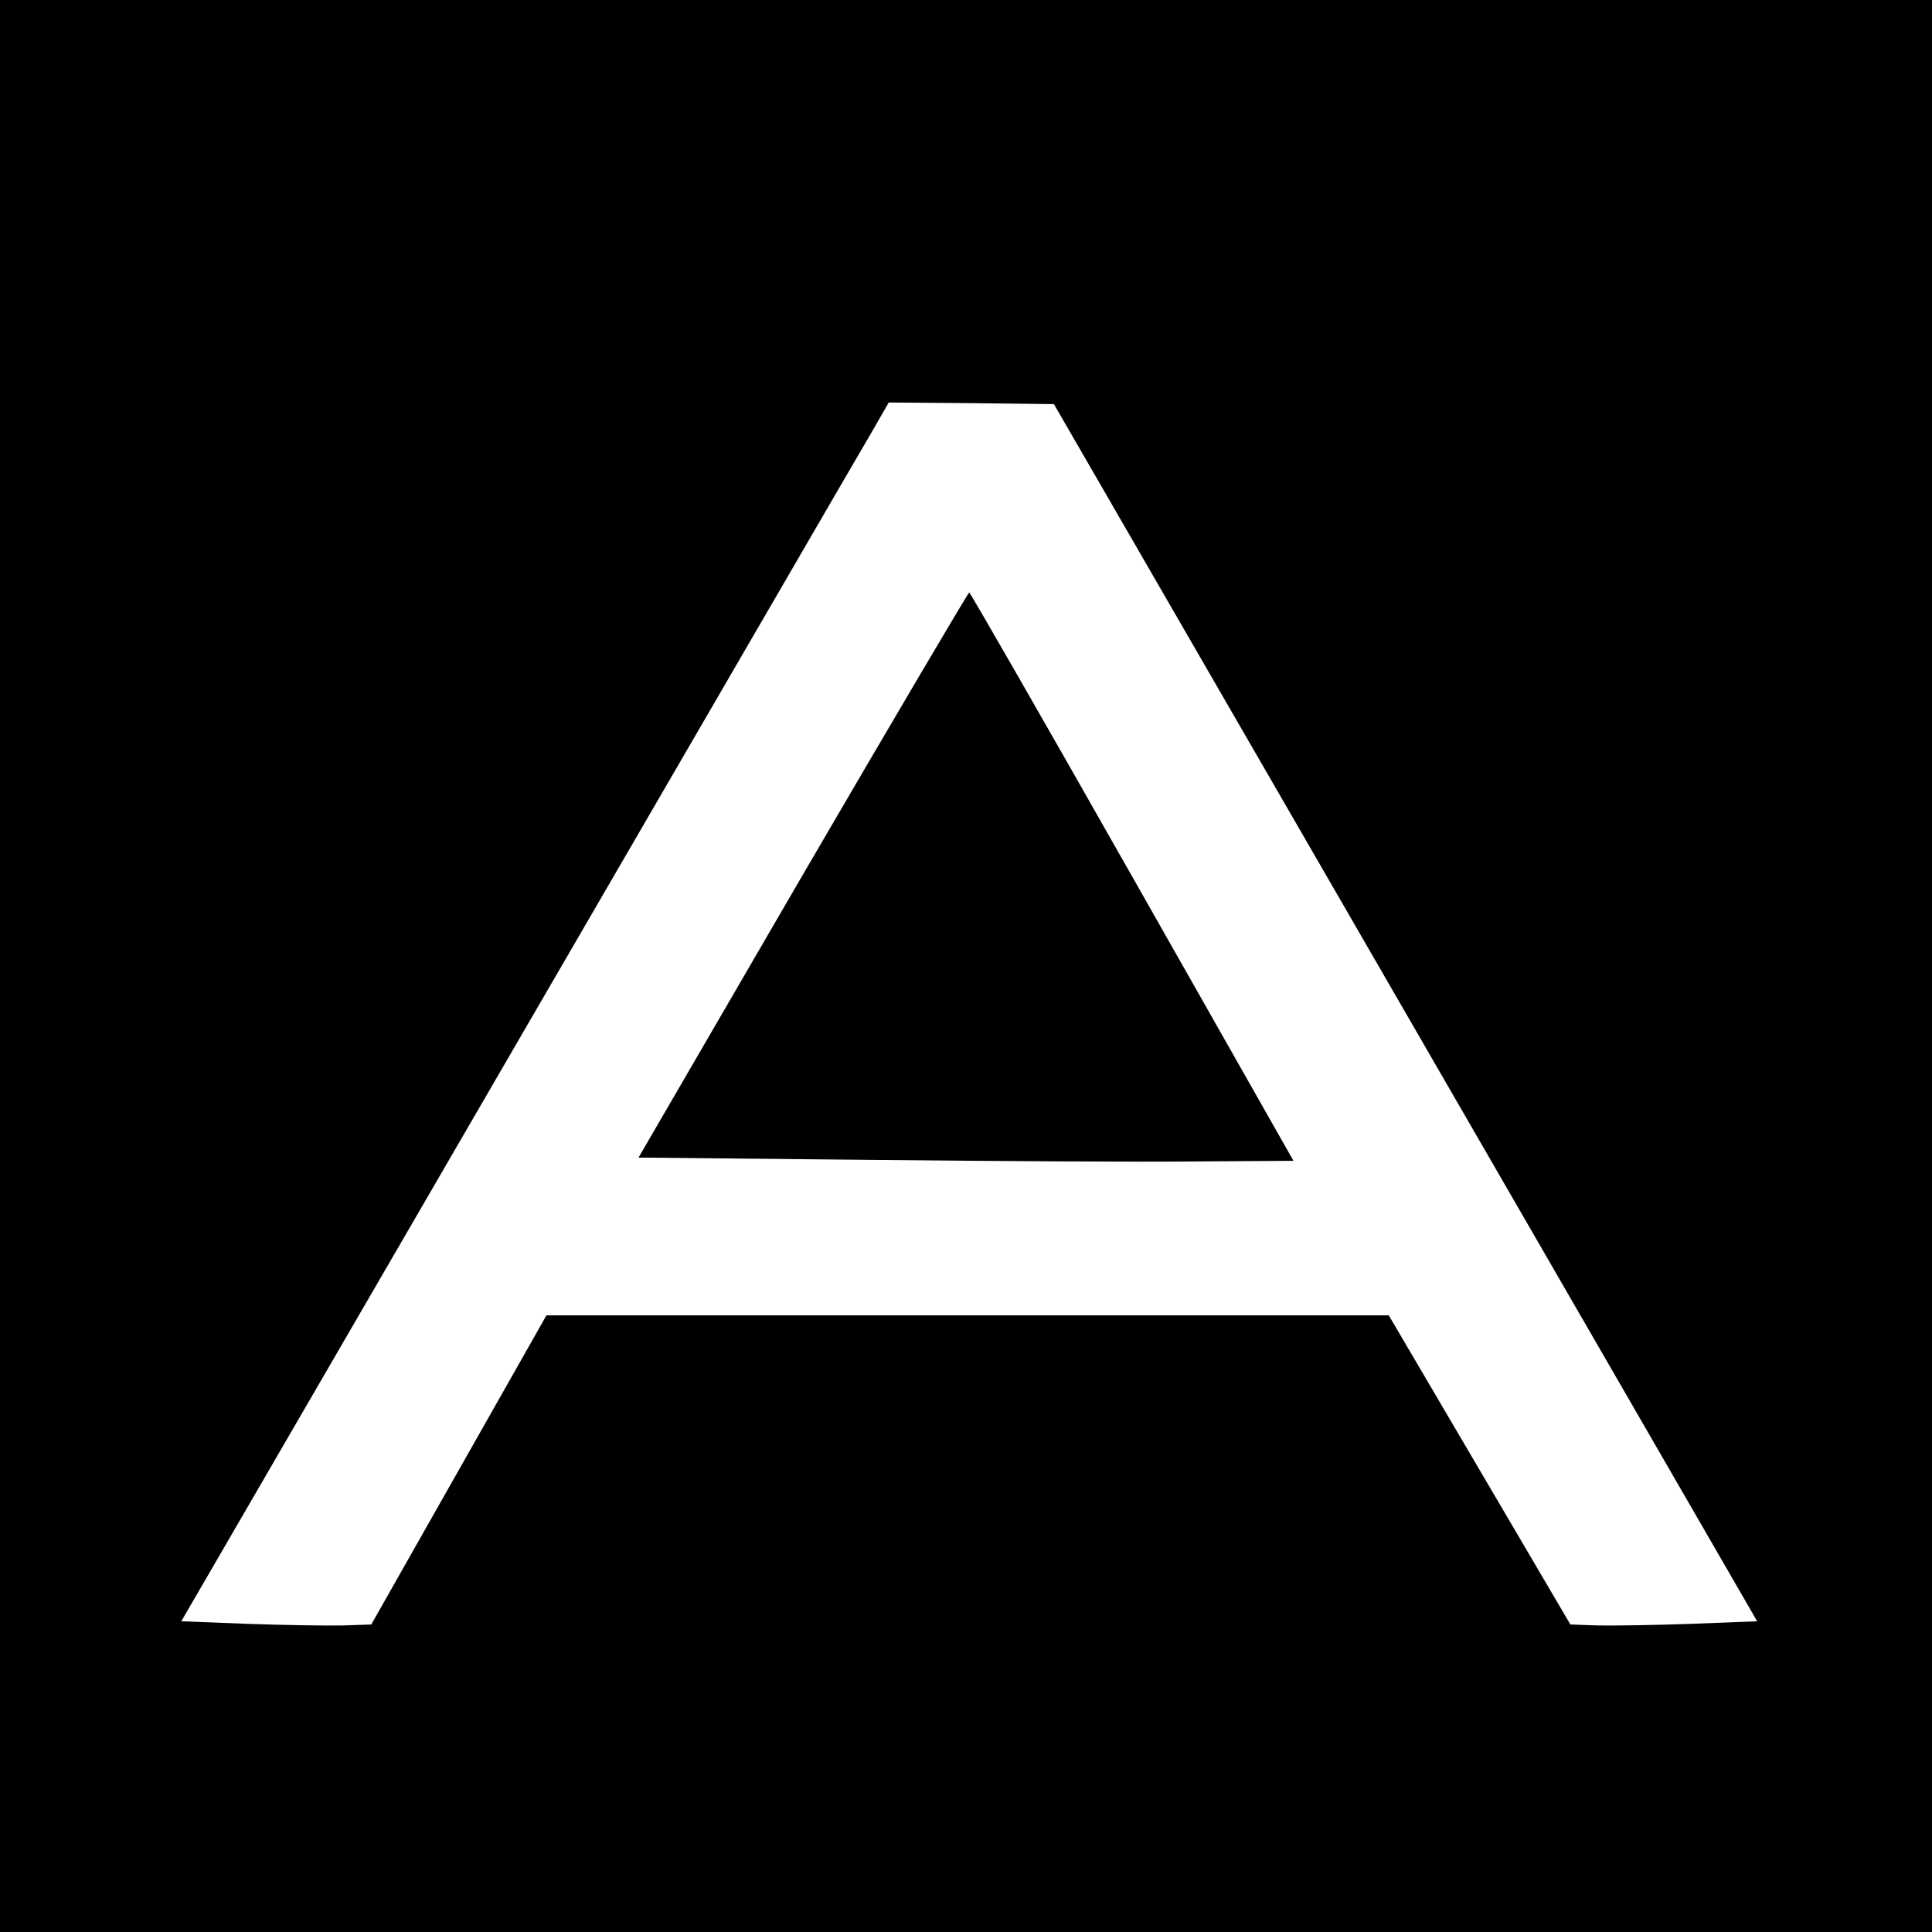 <?xml version="1.0" standalone="no"?>
<!DOCTYPE svg PUBLIC "-//W3C//DTD SVG 20010904//EN"
 "http://www.w3.org/TR/2001/REC-SVG-20010904/DTD/svg10.dtd">
<svg version="1.0" xmlns="http://www.w3.org/2000/svg"
 width="600pt" height="600pt" viewBox="0 0 600 600"
 preserveAspectRatio="xMidYMid meet">
<g transform="translate(0,600) scale(0.1,-0.1)"
fill="#000000" stroke="none">
<path d="M0 3000 l0 -3000 3000 0 3000 0 0 3000 0 3000 -3000 0 -3000 0 0
-3000z m4365 -145 l1092 -1890 -206 -8 c-113 -4 -244 -6 -290 -5 l-84 3 -282
480 -282 480 -1308 0 -1308 0 -272 -480 -272 -480 -89 -3 c-49 -1 -182 1 -295
5 l-206 8 1051 1811 c578 995 1072 1847 1099 1892 l47 82 257 -2 256 -3 1092
-1890z"/>
<path d="M2493 3283 l-510 -878 711 -7 c391 -4 849 -7 1017 -5 l306 2 -501
883 c-275 485 -503 882 -506 882 -3 0 -236 -395 -517 -877z"/>
</g>
</svg>
